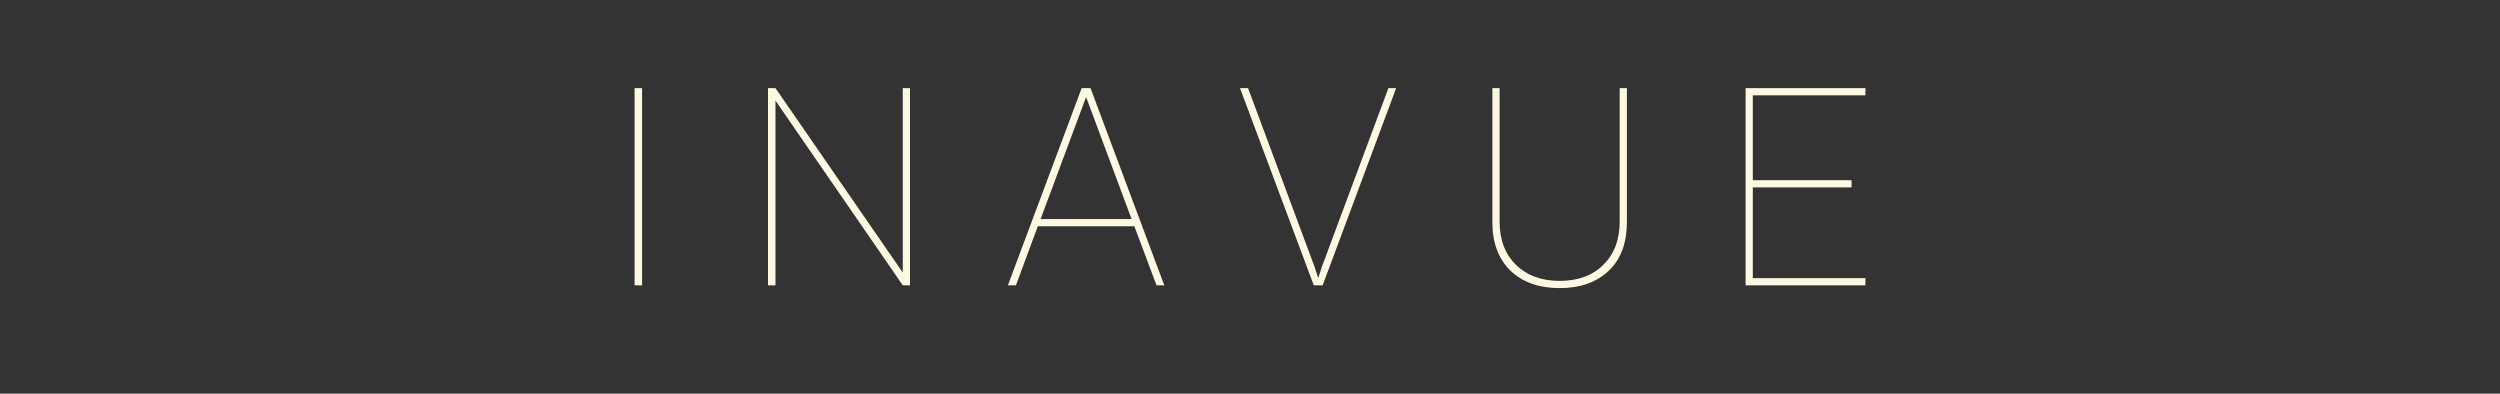 <?xml version="1.0" encoding="UTF-8"?> <!-- Creator: CorelDRAW --> <svg xmlns="http://www.w3.org/2000/svg" xmlns:xlink="http://www.w3.org/1999/xlink" xmlns:xodm="http://www.corel.com/coreldraw/odm/2003" xml:space="preserve" width="2006.93mm" height="316.052mm" style="shape-rendering:geometricPrecision; text-rendering:geometricPrecision; image-rendering:optimizeQuality; fill-rule:evenodd; clip-rule:evenodd" viewBox="0 0 78489.4 12360.53"><rect x="0" y="0" width="78489.4" height="12360.53" fill="#333333" stroke="none"/> <defs> <style type="text/css"> <![CDATA[ .fil1 {fill:none} .fil0 {fill:#FDF8E1;fill-rule:nonzero} ]]> </style> </defs> <g id="Слой_x0020_1">  <g id="inavue.eps"> <path class="fil0" d="M20158.36 2767.21l-235.08 0 0 6190.87 235.08 0 0 -6190.87zm8411.22 0l-226.39 0 0 5790.33 -3996.62 -5790.33 -235.11 0 0 6190.87 235.11 0 0 -5799.02 3996.62 5799.02 226.39 0 0 -6190.87zm7740.79 6190.87l243.8 0 -2316.15 -6190.87 -278.61 0 -2316.15 6190.87 252.52 0 687.87 -1854.65 3030.14 0 696.59 1854.65zm-2211.66 -5912.23l1427.98 3831.19 -2855.97 0 1427.98 -3831.19zm5085.06 -278.64l-252.52 0 2316.12 6190.87 278.64 0 2307.43 -6190.87 -243.8 0 -2081.04 5590.06 -121.9 374.42 -121.9 -374.42 -2081.04 -5590.06zm11667.72 0l0 4179.48c0,583.4 -174.15,1036.16 -513.72,1367.05 -339.58,339.58 -801.08,505.03 -1367.05,505.03 -574.66,0 -1027.45,-165.46 -1375.74,-505.03 -339.58,-330.89 -513.72,-783.64 -513.72,-1358.33l0 -4188.2 -226.39 0 0 4214.33c0,644.34 191.55,1149.34 565.97,1515.07 383.13,365.7 896.85,548.53 1549.88,548.53 644.34,0 1158.09,-182.83 1541.19,-548.53 383.13,-365.73 565.97,-879.45 565.97,-1532.48l0 -4196.92 -226.4 0zm7279.28 2890.81l-3099.79 0 0 -2664.42 3535.14 0 0 -226.39 -3761.54 0 0 6190.87 3761.54 0 0 -226.39 -3535.14 0 0 -2847.28 3099.79 0 0 -226.39z"></path> </g> <rect class="fil1" y="-0" width="78489.4" height="12360.53"></rect> </g> </svg> 